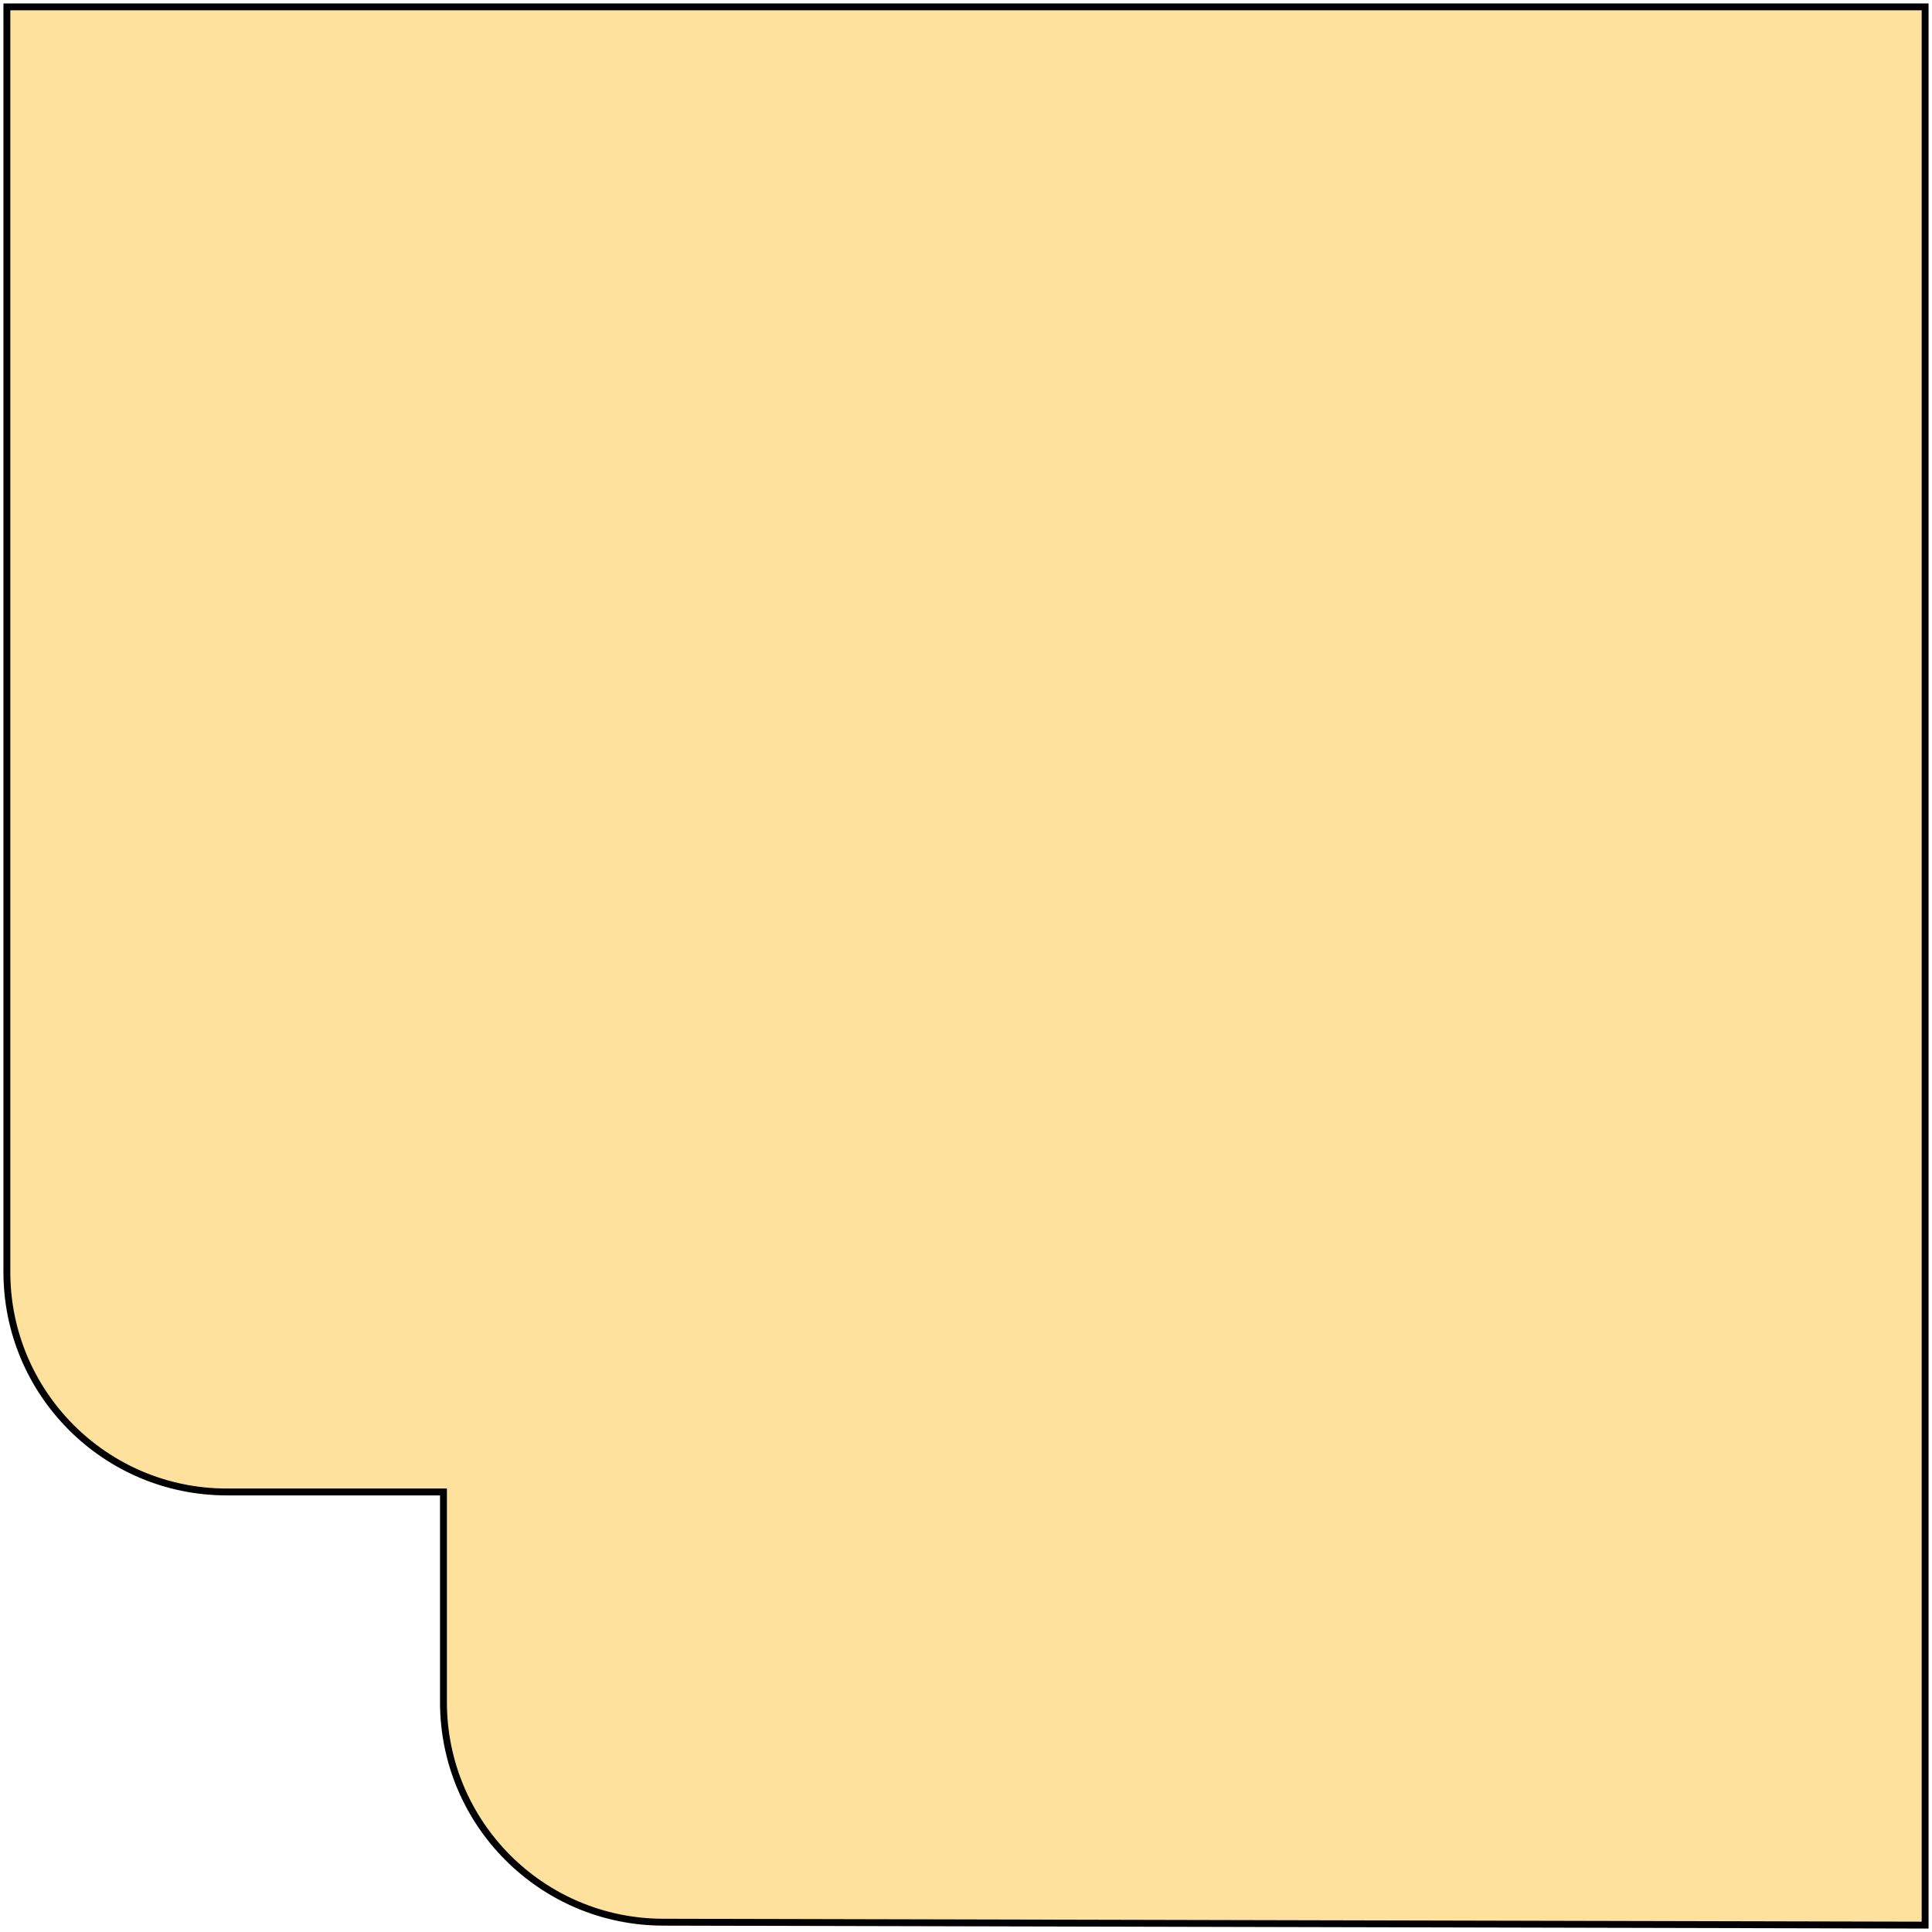 <?xml version="1.0" encoding="utf-8"?>
<svg xmlns="http://www.w3.org/2000/svg" fill="none" height="100%" overflow="visible" preserveAspectRatio="none" style="display: block;" viewBox="0 0 281 281" width="100%">
<path d="M280 1H1V184.999C1 202.672 15.327 216.999 33 216.999H64.5V247.573C64.5 265.217 78.782 279.532 96.426 279.573L280 280V1Z" fill="#FFE19E" id="Vector 96" stroke="black"/>
</svg>
